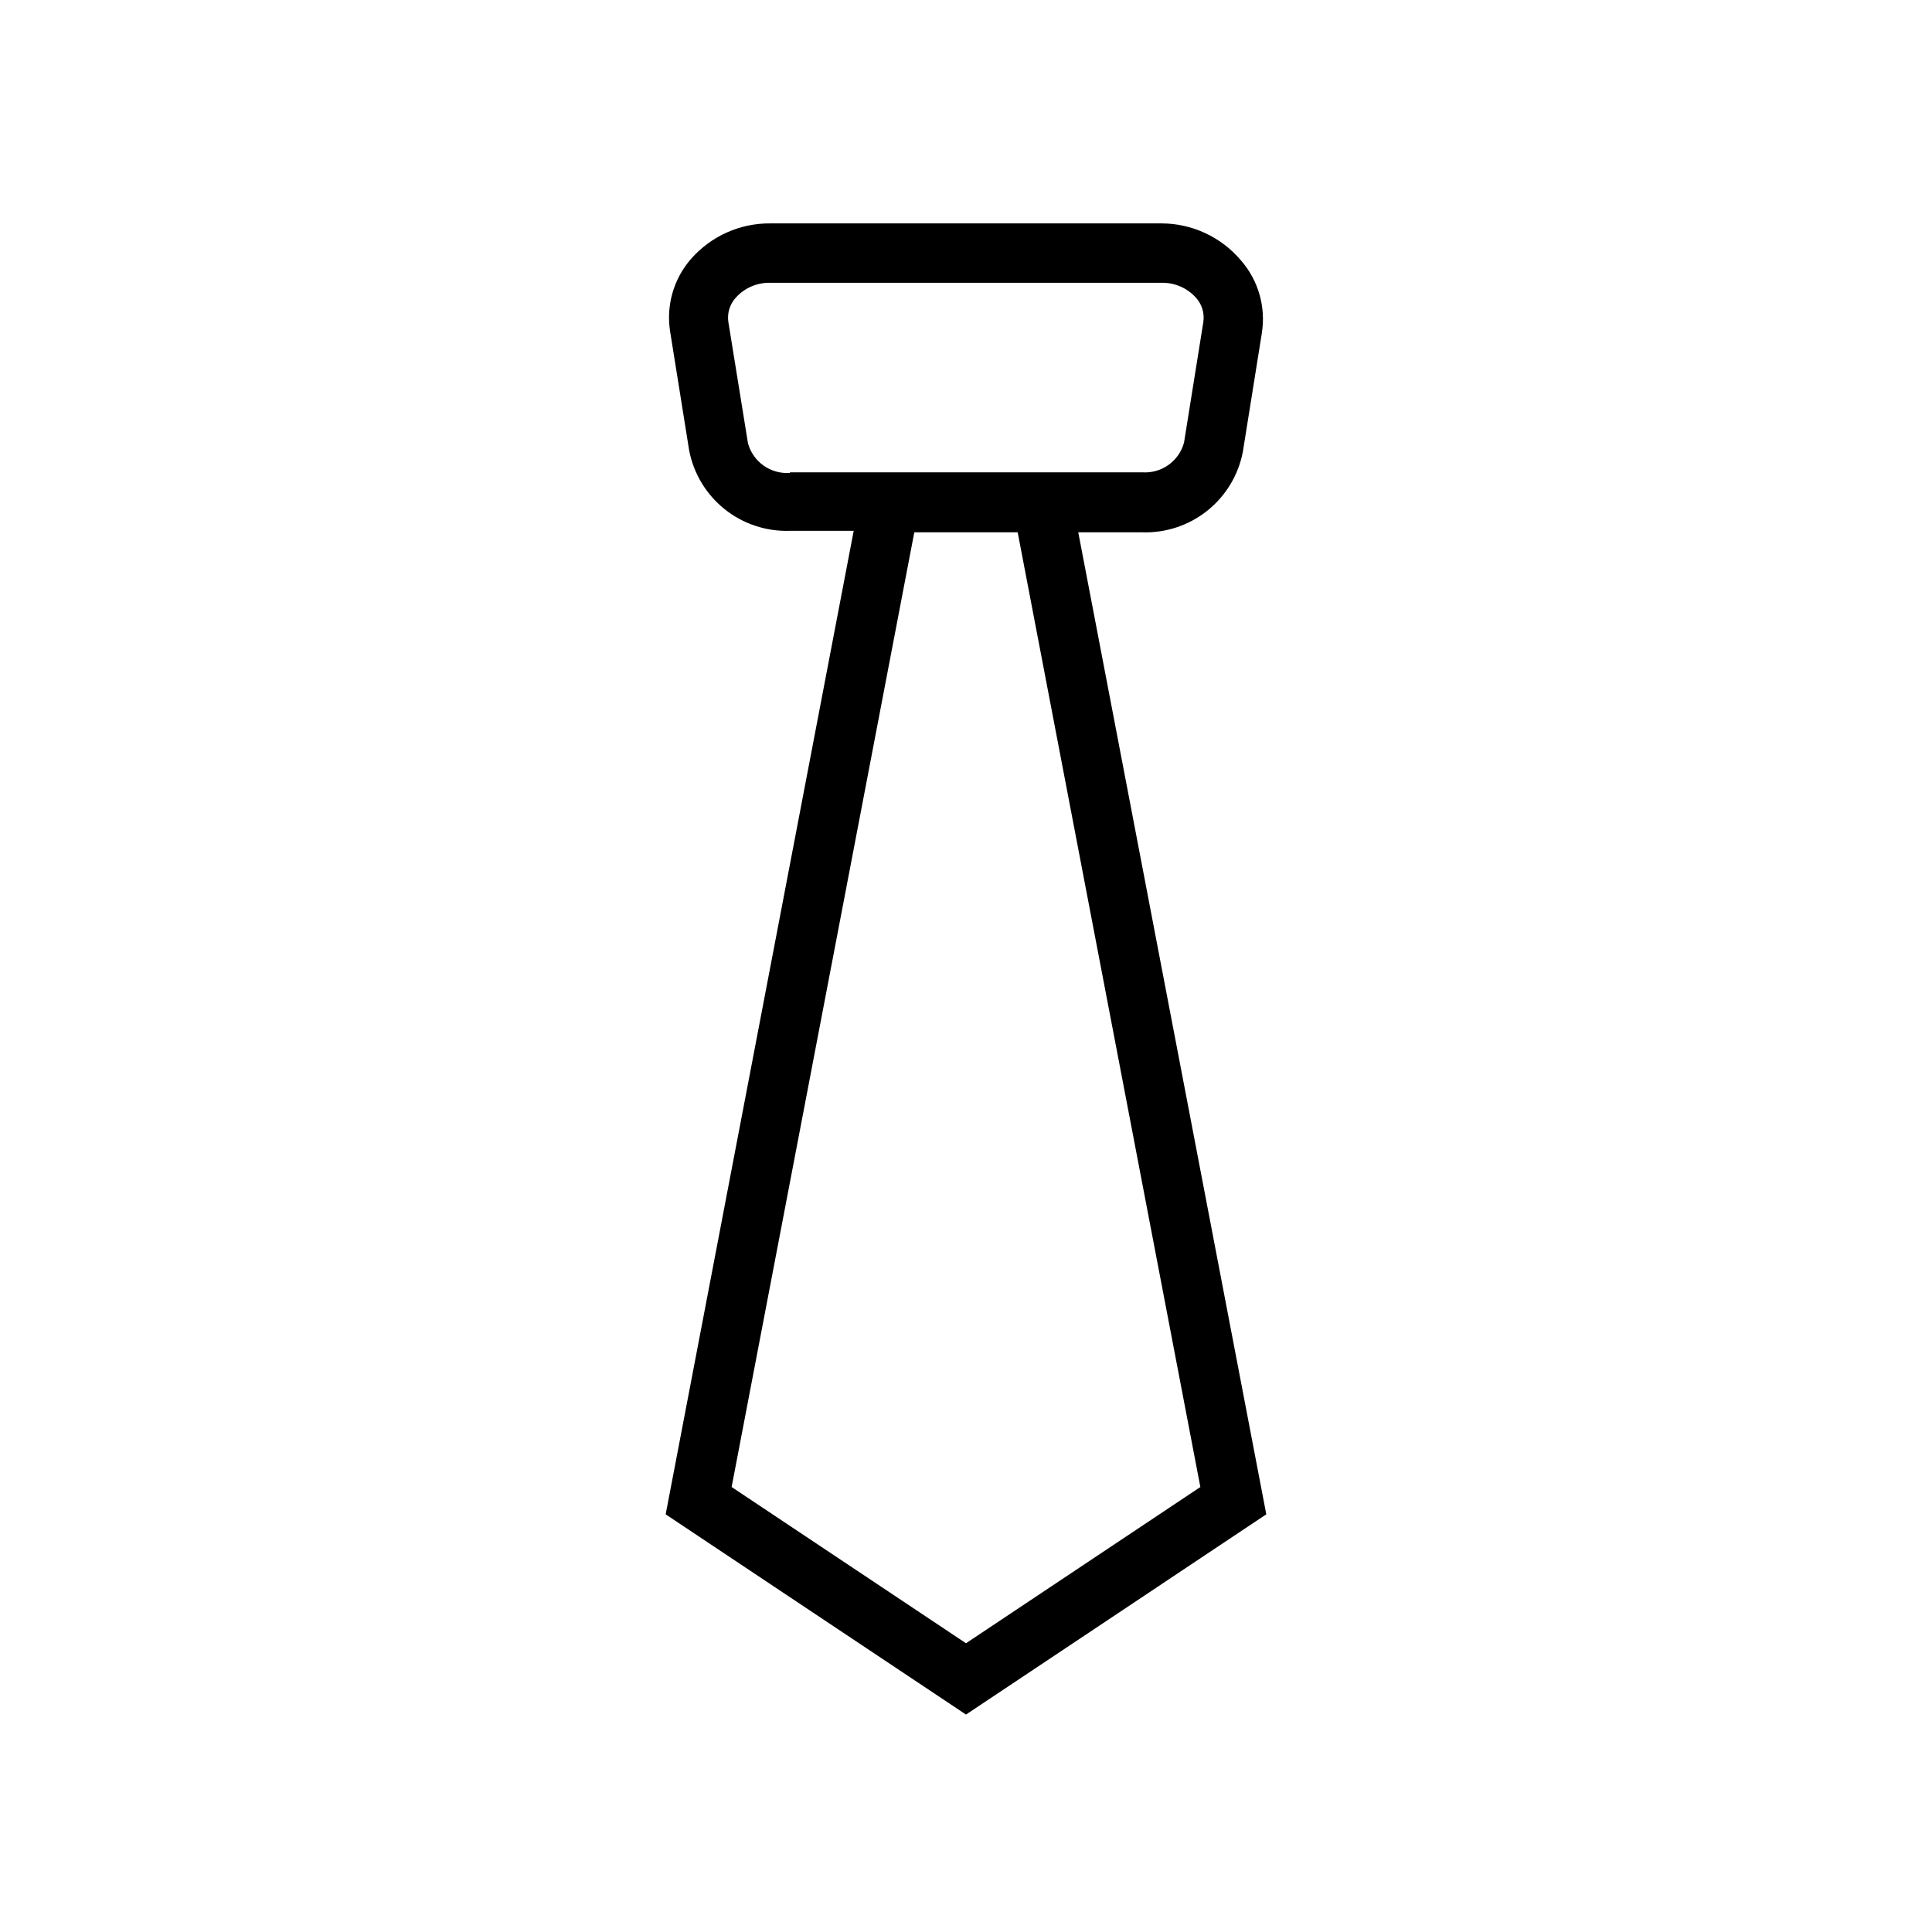 <?xml version="1.0" encoding="UTF-8"?>
<!-- Uploaded to: SVG Repo, www.svgrepo.com, Generator: SVG Repo Mixer Tools -->
<svg fill="#000000" width="800px" height="800px" version="1.1" viewBox="144 144 512 512" xmlns="http://www.w3.org/2000/svg">
 <path d="m446.68 285.07c6.262 0.207 12.387-1.828 17.281-5.742 4.891-3.91 8.227-9.438 9.406-15.59l5.039-31.488h-0.004c1.098-6.902-0.922-13.938-5.508-19.207-5.242-6.227-12.961-9.828-21.098-9.84h-103.6c-8.074-0.086-15.781 3.363-21.094 9.445-4.59 5.273-6.609 12.305-5.512 19.207l5.039 31.488c1.176 6.152 4.512 11.68 9.406 15.594 4.891 3.91 11.02 5.945 17.277 5.738h16.926l-49.828 260.64 79.586 53.059 79.586-53.059-49.832-260.25zm-93.363-15.742c-5.106 0.367-9.758-2.934-11.098-7.875l-5.195-32.117c-0.348-2.336 0.375-4.707 1.969-6.453 2.34-2.606 5.707-4.047 9.207-3.938h103.6c3.473-0.086 6.809 1.352 9.133 3.938 1.59 1.746 2.312 4.117 1.965 6.453l-5.117 31.961c-1.34 4.941-5.992 8.238-11.098 7.871h-93.363zm108.79 268.75-62.109 41.406-62.109-41.406 48.41-253.01h27.395z"/>
</svg>
